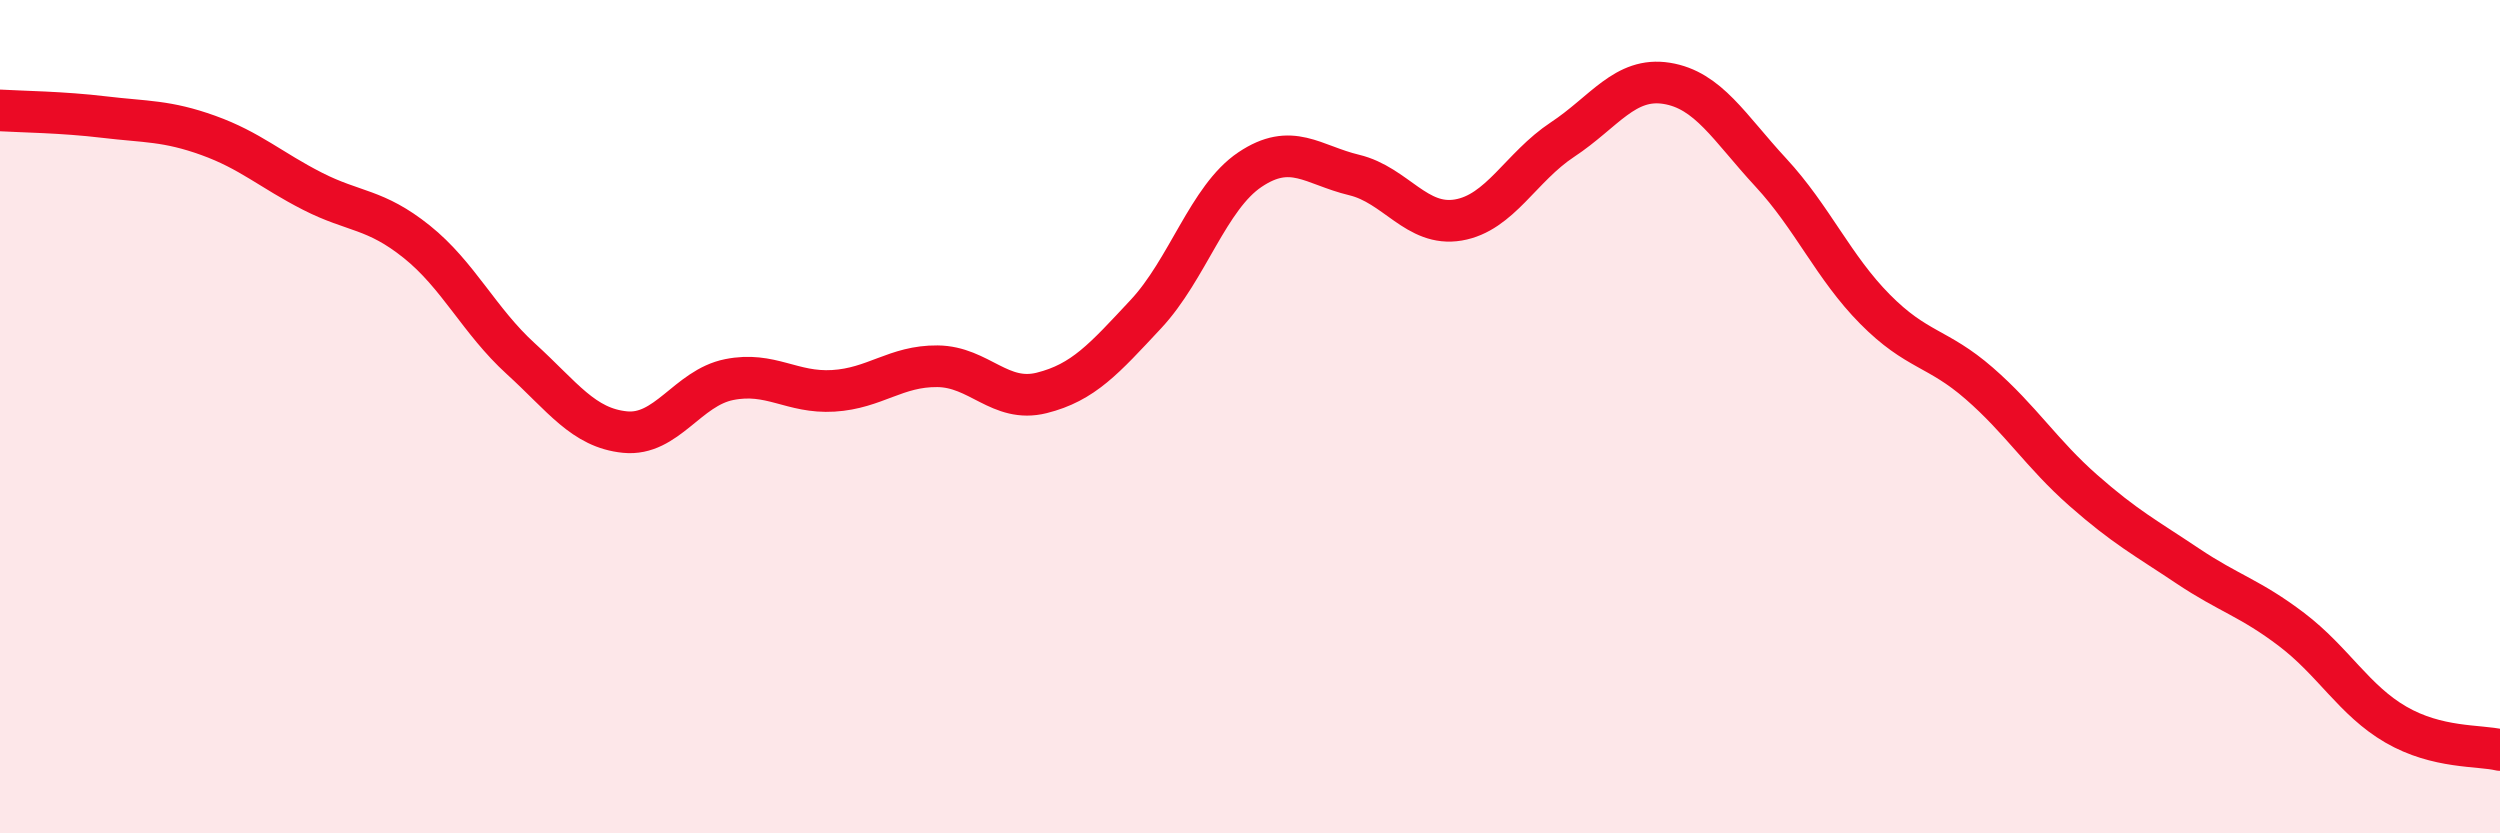 
    <svg width="60" height="20" viewBox="0 0 60 20" xmlns="http://www.w3.org/2000/svg">
      <path
        d="M 0,2.65 C 0.5,2.68 1.5,2.69 2.5,2.81 C 3.5,2.93 4,2.89 5,3.25 C 6,3.61 6.5,4.08 7.5,4.59 C 8.5,5.1 9,5 10,5.8 C 11,6.6 11.5,7.7 12.5,8.61 C 13.5,9.52 14,10.27 15,10.37 C 16,10.47 16.5,9.31 17.5,9.11 C 18.5,8.91 19,9.44 20,9.38 C 21,9.32 21.5,8.78 22.5,8.79 C 23.5,8.8 24,9.68 25,9.43 C 26,9.18 26.5,8.61 27.5,7.54 C 28.5,6.47 29,4.74 30,4.07 C 31,3.4 31.5,3.96 32.5,4.2 C 33.5,4.44 34,5.45 35,5.28 C 36,5.11 36.5,4.01 37.5,3.35 C 38.5,2.69 39,1.84 40,2 C 41,2.16 41.5,3.06 42.5,4.14 C 43.5,5.22 44,6.41 45,7.42 C 46,8.43 46.5,8.33 47.5,9.2 C 48.5,10.07 49,10.89 50,11.77 C 51,12.65 51.5,12.91 52.5,13.58 C 53.5,14.25 54,14.35 55,15.11 C 56,15.87 56.5,16.81 57.5,17.39 C 58.5,17.97 59.5,17.88 60,18L60 20L0 20Z"
        fill="#EB0A25"
        opacity="0.1"
        stroke-linecap="round"
        stroke-linejoin="round"
      />
      <path
        d="M 0,2.65 C 0.5,2.68 1.5,2.69 2.5,2.81 C 3.5,2.93 4,2.89 5,3.25 C 6,3.61 6.5,4.08 7.5,4.59 C 8.5,5.1 9,5 10,5.8 C 11,6.6 11.5,7.7 12.5,8.61 C 13.5,9.52 14,10.27 15,10.37 C 16,10.47 16.5,9.31 17.5,9.11 C 18.5,8.91 19,9.44 20,9.38 C 21,9.32 21.5,8.78 22.5,8.79 C 23.5,8.8 24,9.68 25,9.43 C 26,9.18 26.5,8.61 27.5,7.54 C 28.5,6.47 29,4.74 30,4.07 C 31,3.4 31.5,3.96 32.5,4.2 C 33.5,4.44 34,5.45 35,5.28 C 36,5.11 36.5,4.01 37.5,3.35 C 38.5,2.69 39,1.84 40,2 C 41,2.16 41.5,3.06 42.5,4.14 C 43.5,5.22 44,6.41 45,7.42 C 46,8.43 46.5,8.33 47.5,9.2 C 48.5,10.07 49,10.89 50,11.77 C 51,12.65 51.5,12.91 52.5,13.58 C 53.5,14.25 54,14.35 55,15.11 C 56,15.87 56.5,16.81 57.5,17.39 C 58.5,17.97 59.5,17.88 60,18"
        stroke="#EB0A25"
        stroke-width="1"
        fill="none"
        stroke-linecap="round"
        stroke-linejoin="round"
      />
    </svg>
  